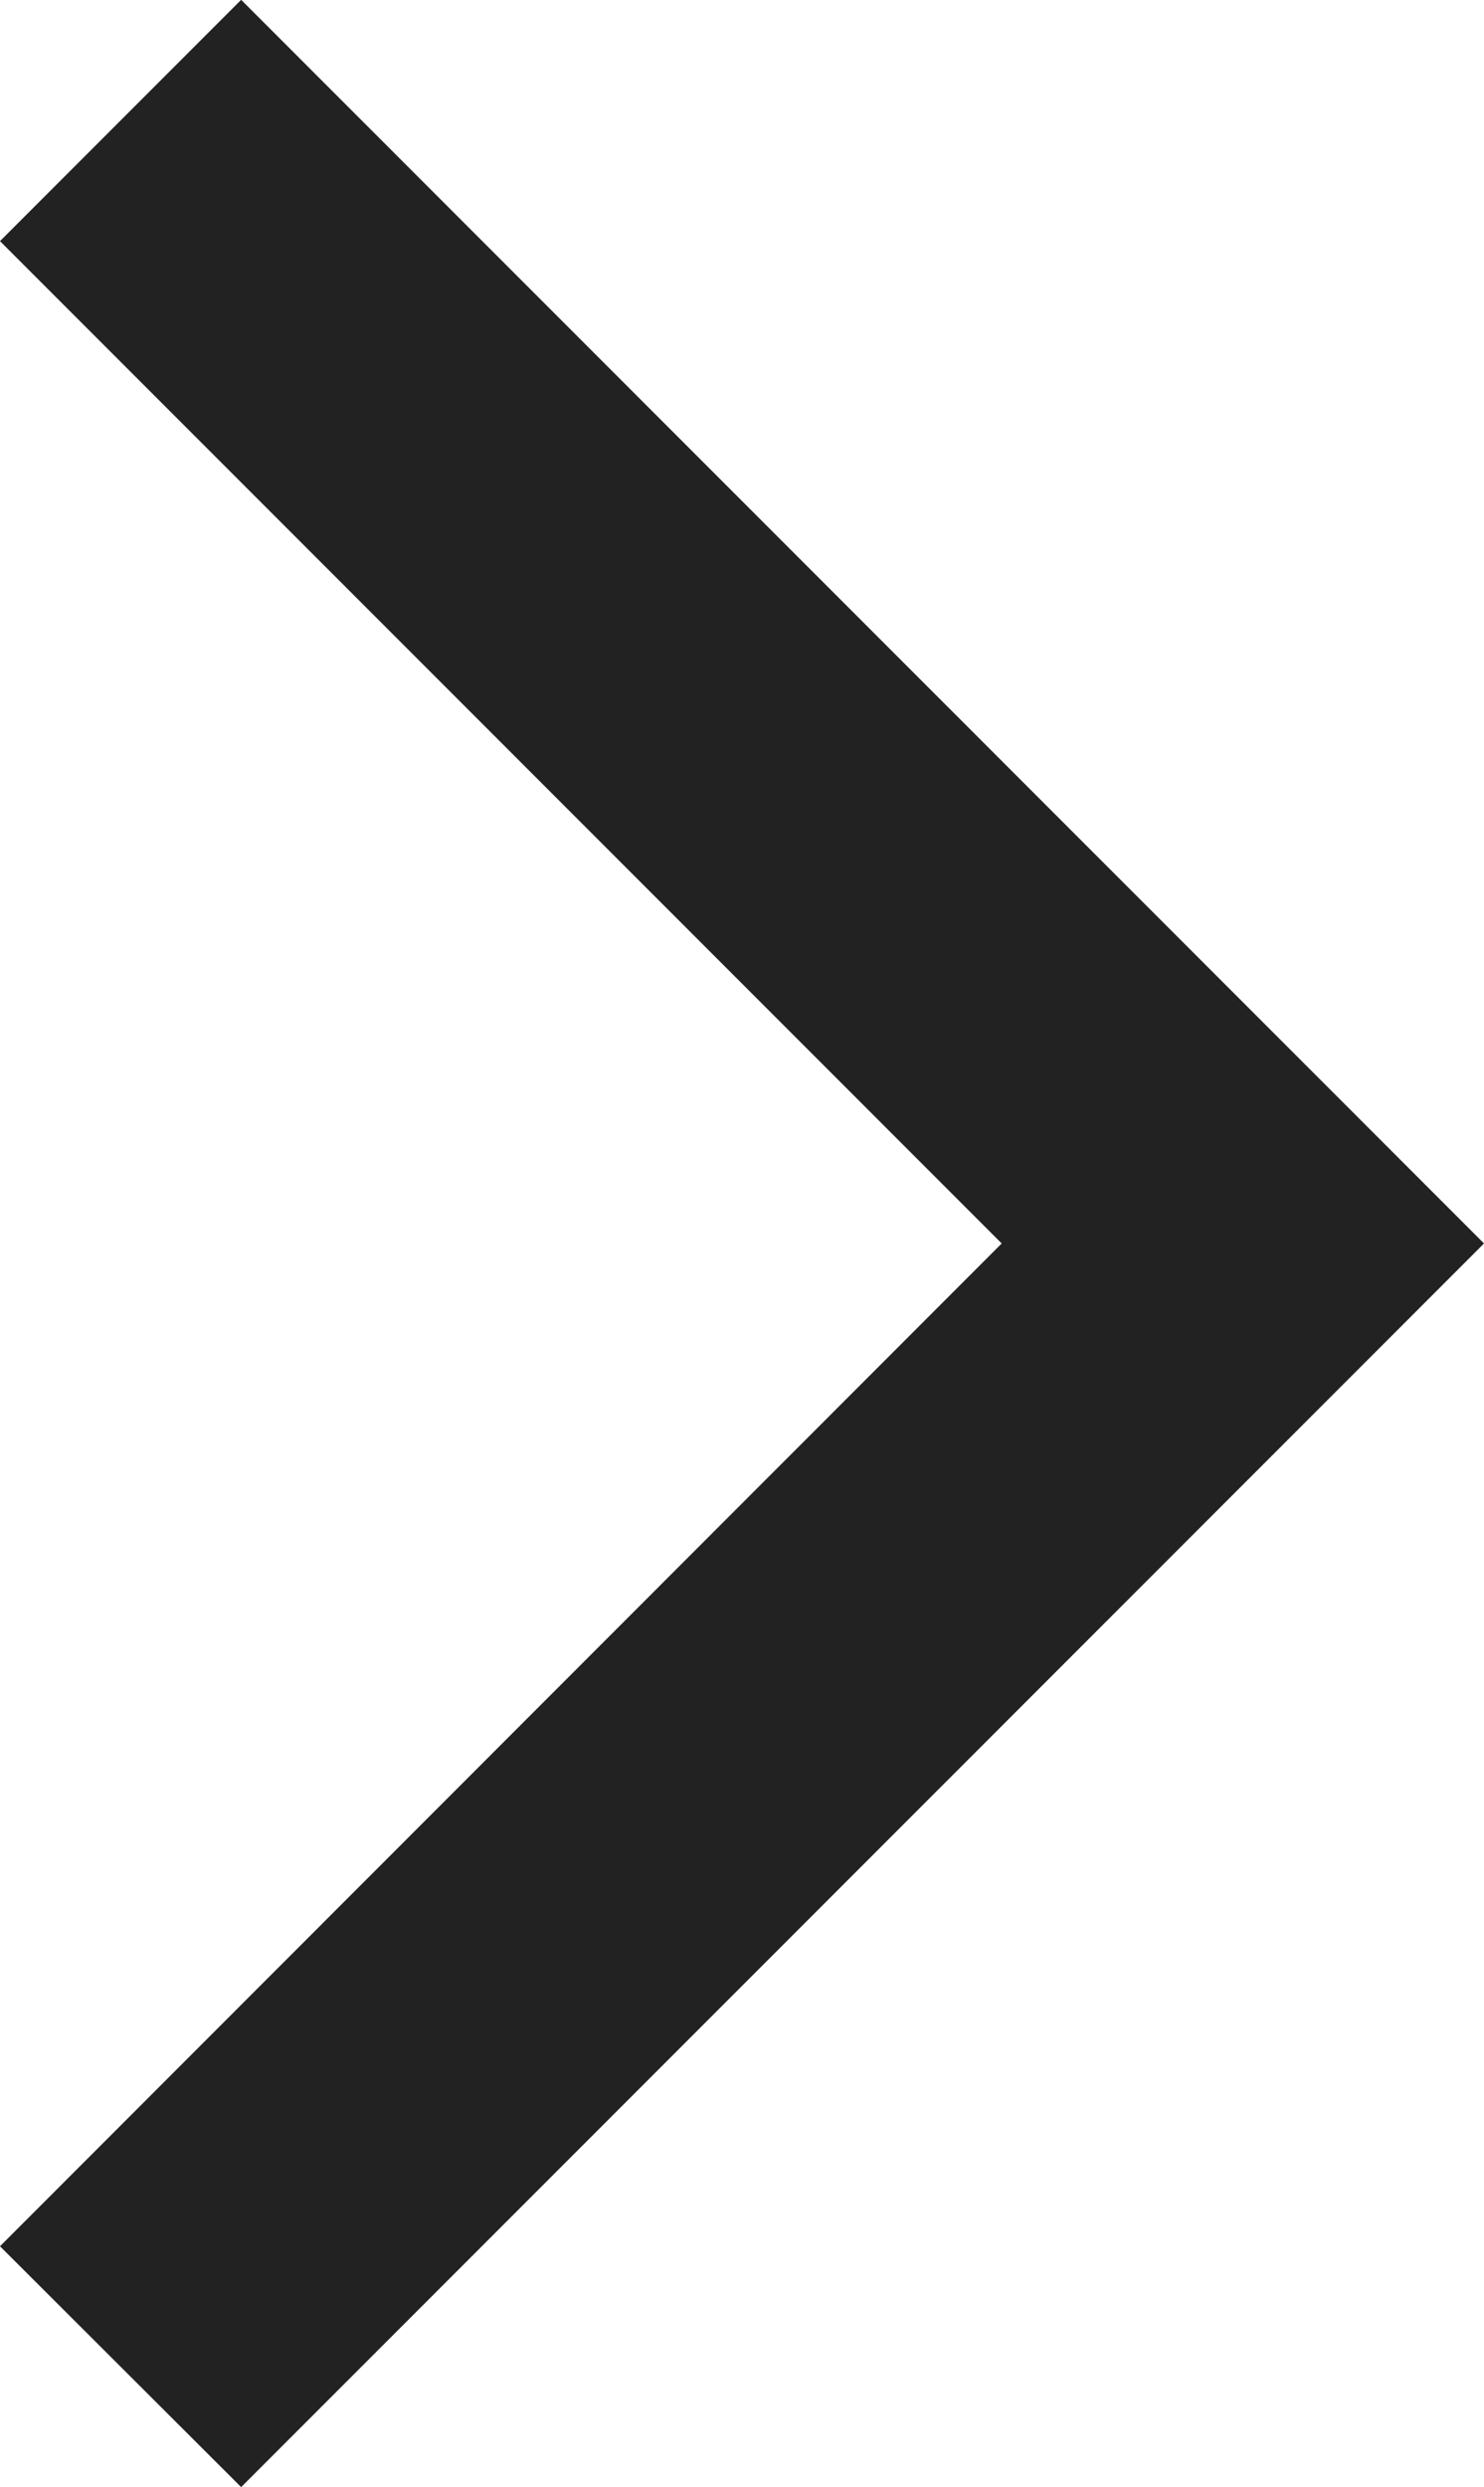 <svg id="right" xmlns="http://www.w3.org/2000/svg" width="16" height="26.798" viewBox="0 0 16 26.798">
  <path id="Path_60" data-name="Path 60" d="M24.2,0,13.4,10.8,2.595,0,0,2.6,13.4,16,26.8,2.6Z" transform="translate(0 26.798) rotate(-90)" fill="#222"/>
</svg>
